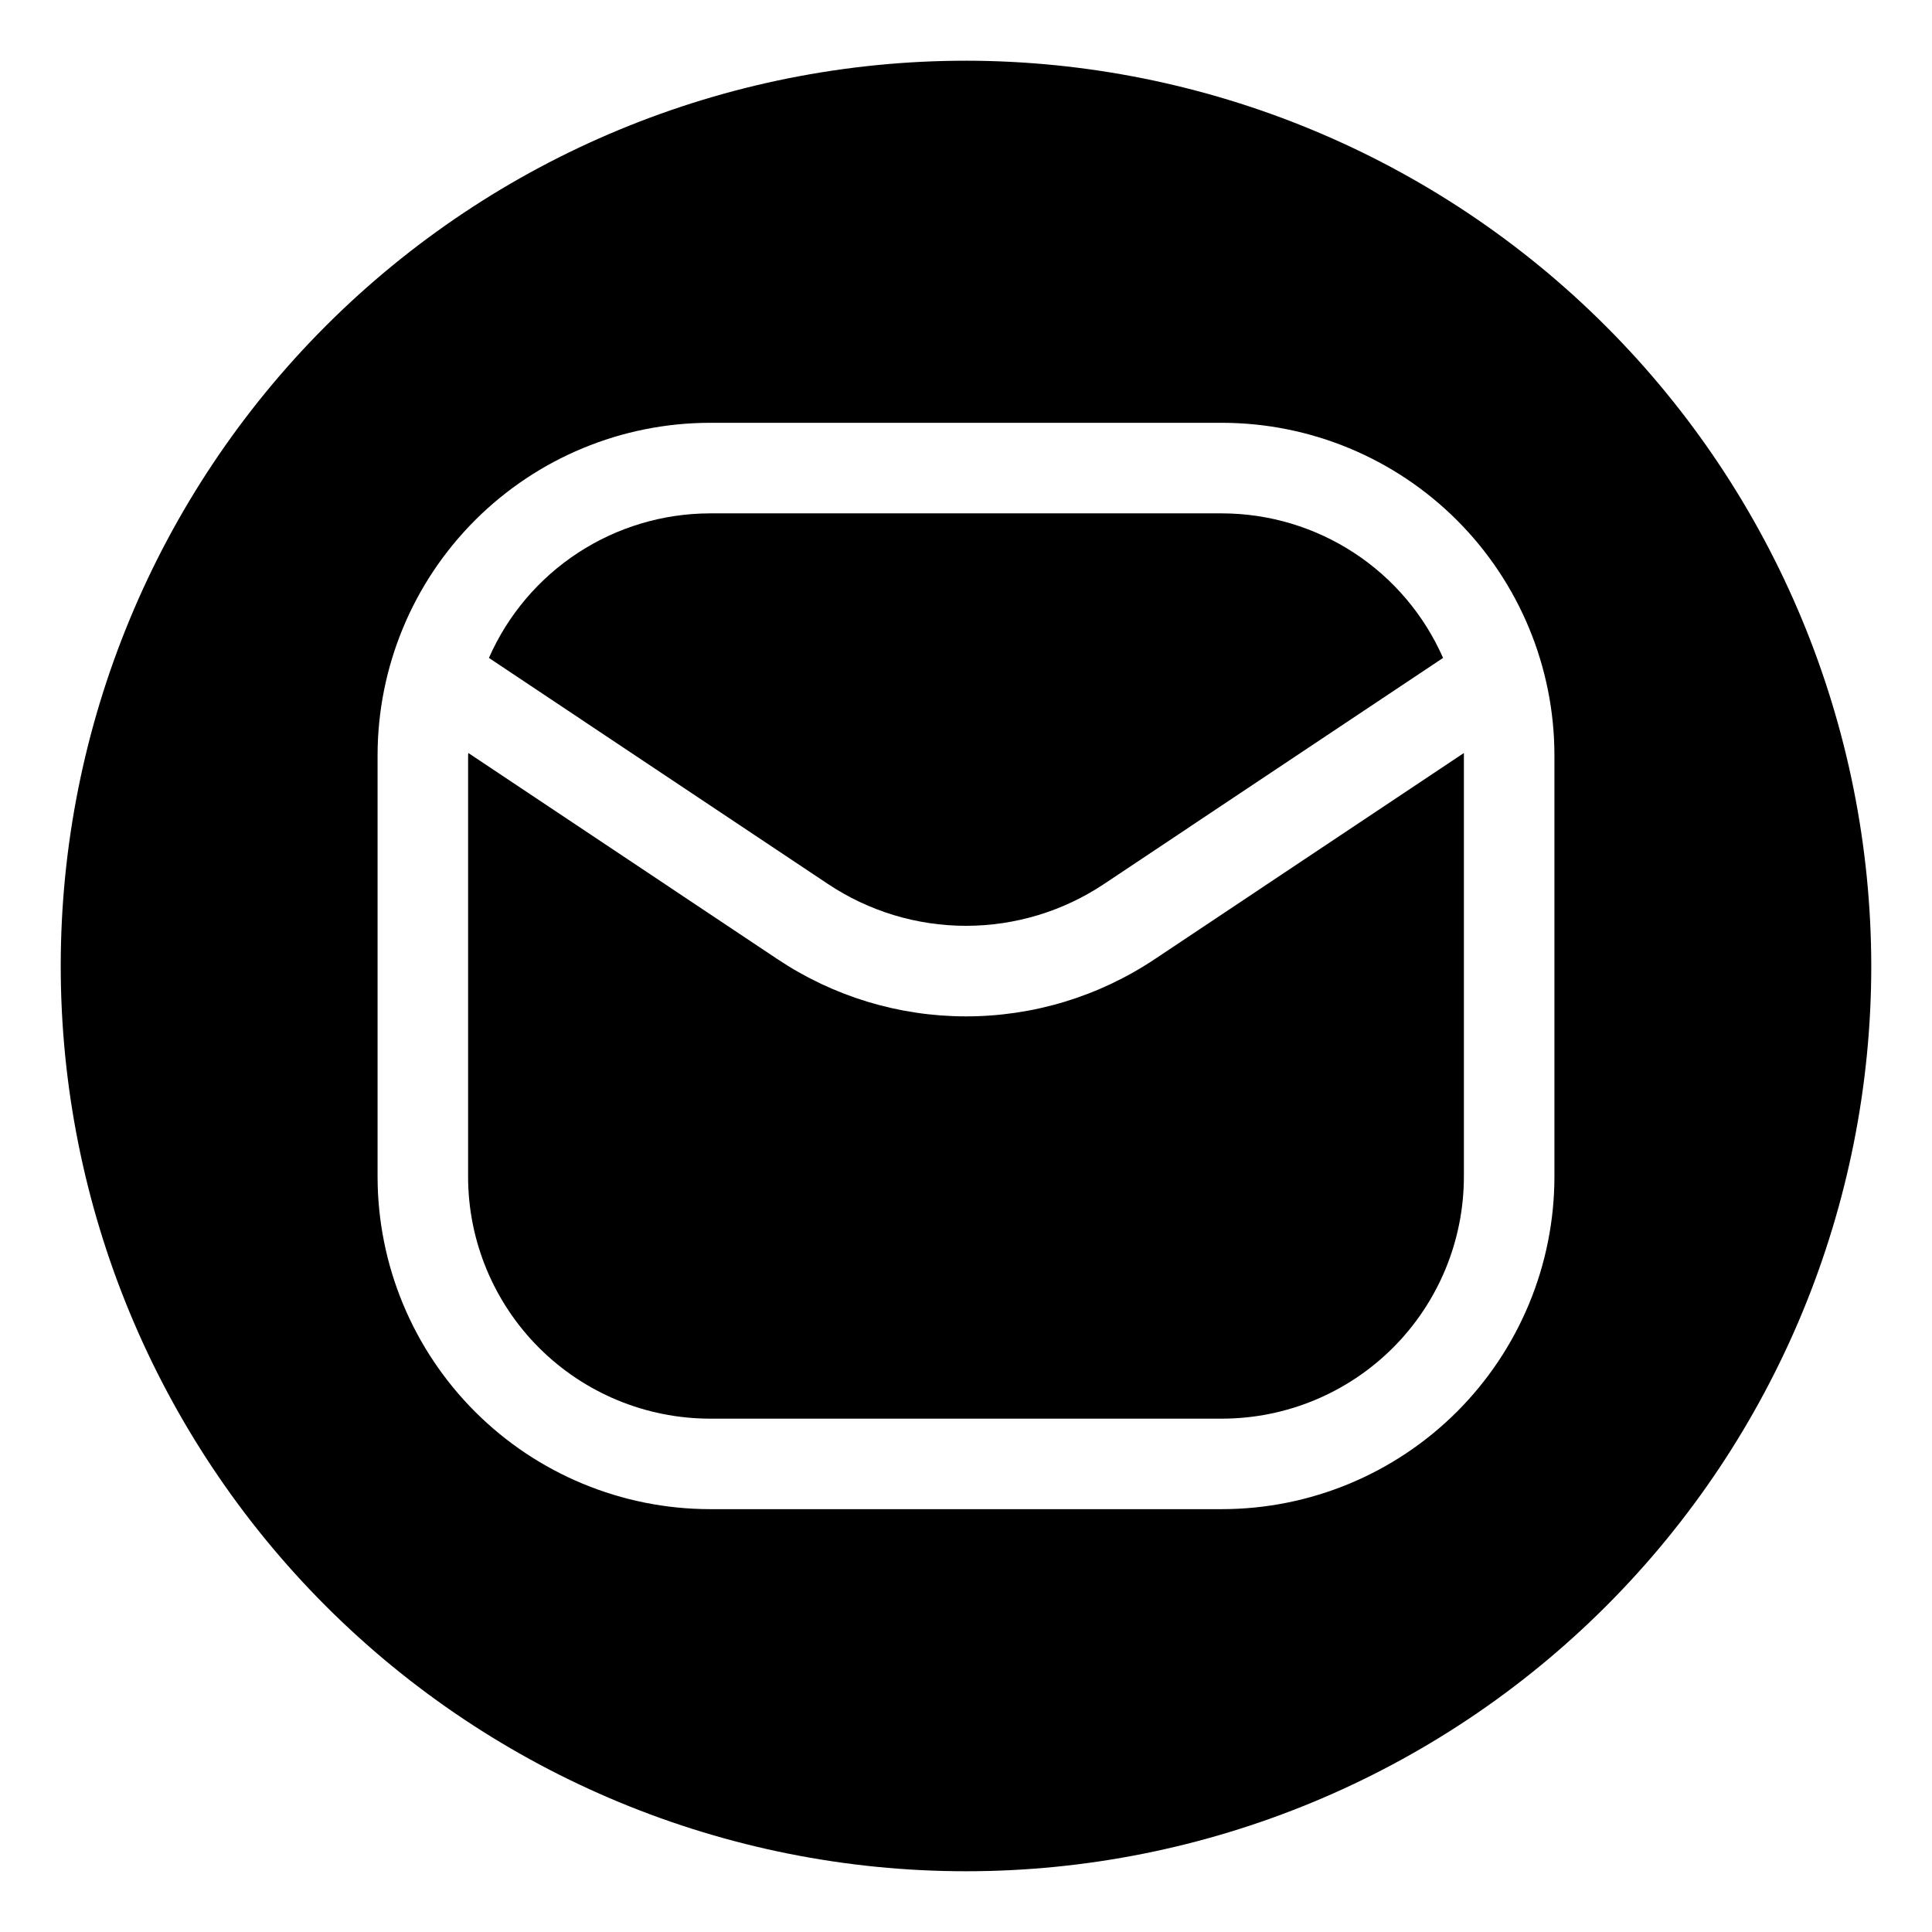 <?xml version="1.0" encoding="UTF-8"?>
<!-- Uploaded to: ICON Repo, www.svgrepo.com, Generator: ICON Repo Mixer Tools -->
<svg fill="#000000" width="800px" height="800px" version="1.1" viewBox="144 144 512 512" xmlns="http://www.w3.org/2000/svg">
 <g>
  <path d="m436.63 378.23 89.797-59.871c-5-11.375-13.195-21.051-23.594-27.855-10.402-6.801-22.555-10.434-34.98-10.457h-135.71c-12.426 0.023-24.578 3.656-34.977 10.457-10.402 6.805-18.598 16.48-23.598 27.855l89.797 59.871c10.844 7.25 23.594 11.121 36.637 11.121s25.789-3.871 36.633-11.121z"/>
  <path d="m400 413.35c-17.785-0.004-35.164-5.281-49.949-15.16l-81.941-54.641c0 0.203-0.059 0.383-0.059 0.586v111.73l-0.004 0.004c0.02 16.992 6.777 33.281 18.793 45.297s28.309 18.773 45.301 18.793h135.71c16.992-0.02 33.285-6.777 45.301-18.793s18.773-28.305 18.793-45.297v-111.73-0.586l-81.941 54.641v-0.004c-14.801 9.891-32.207 15.168-50.008 15.16z"/>
  <path d="m400 160.09c-63.629 0-124.65 25.277-169.64 70.266-44.988 44.992-70.266 106.02-70.266 169.64 0 63.625 25.277 124.65 70.266 169.64 44.992 44.992 106.02 70.266 169.64 70.266 63.625 0 124.65-25.273 169.64-70.266s70.266-106.02 70.266-169.64c-0.07-63.605-25.371-124.59-70.348-169.56-44.977-44.977-105.95-70.273-169.56-70.348zm155.94 295.77c-0.027 23.352-9.316 45.742-25.828 62.254-16.516 16.512-38.902 25.801-62.258 25.828h-135.71c-23.355-0.027-45.742-9.316-62.258-25.828-16.512-16.512-25.801-38.902-25.824-62.254v-111.73c0.023-23.355 9.312-45.742 25.824-62.258 16.516-16.512 38.902-25.801 62.258-25.824h135.71c23.355 0.023 45.742 9.312 62.258 25.824 16.512 16.516 25.801 38.902 25.828 62.258z"/>
 </g>
</svg>